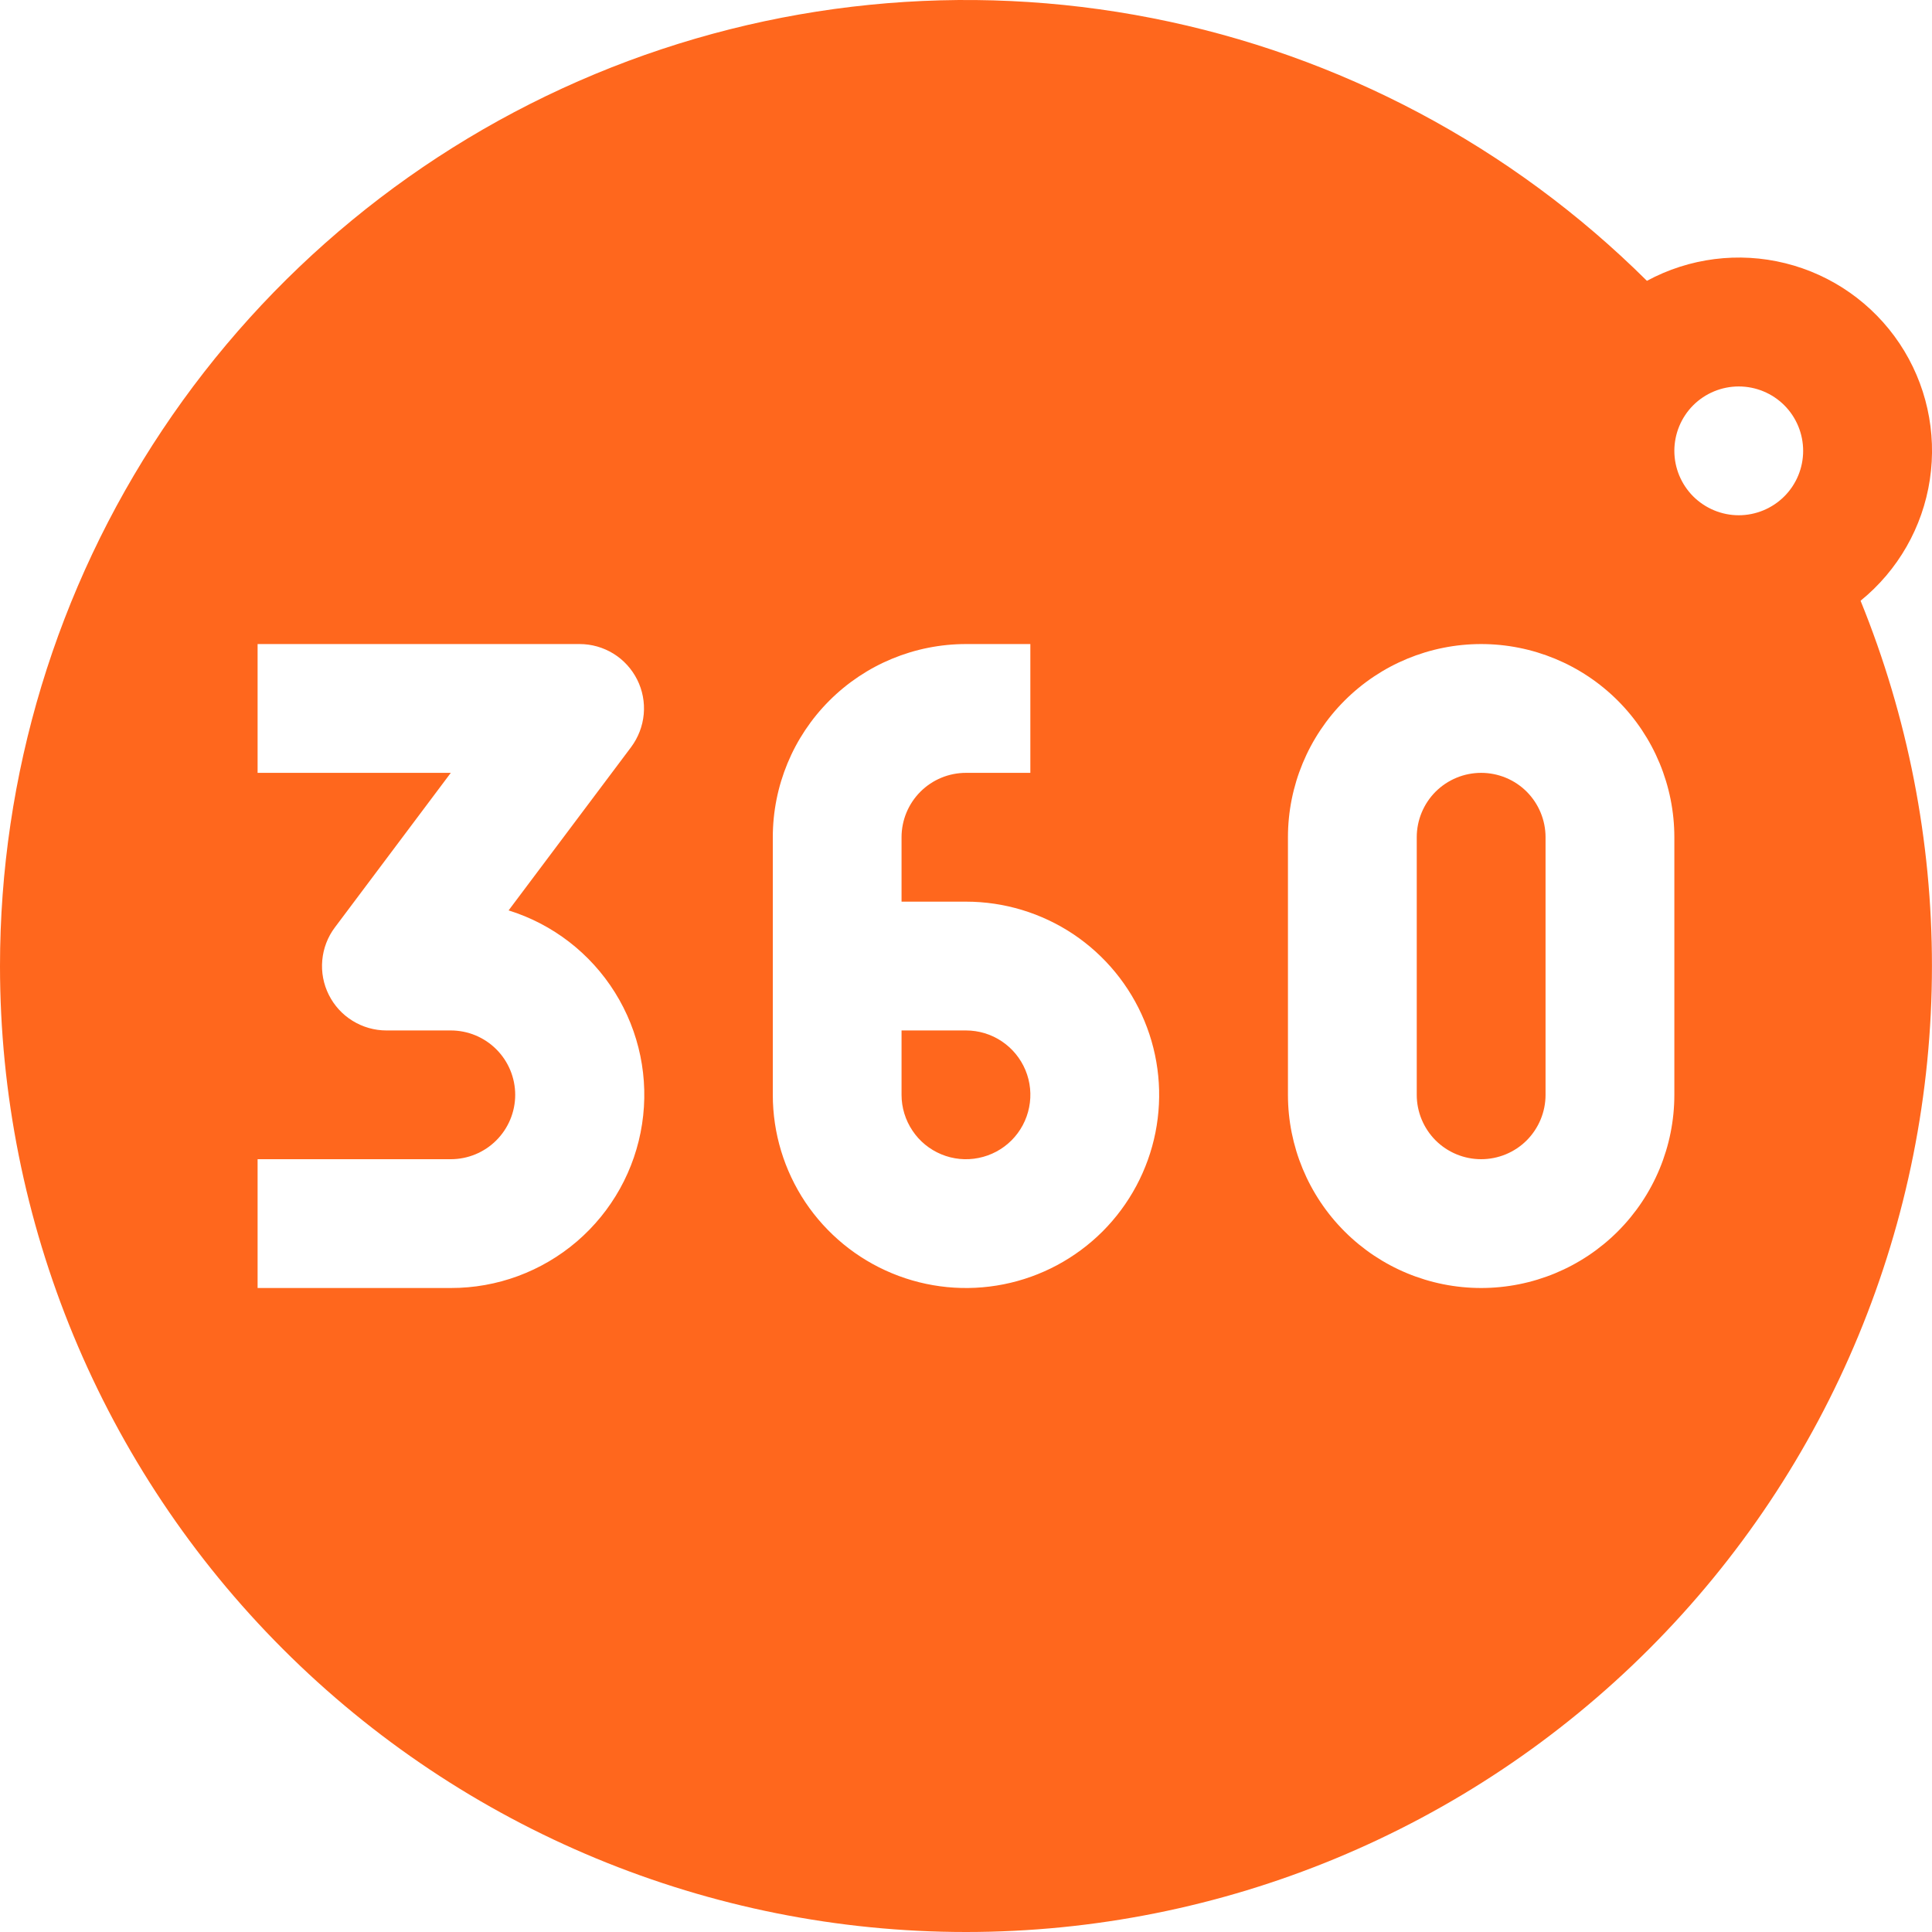 <svg width="36" height="36" viewBox="0 0 36 36" fill="none" xmlns="http://www.w3.org/2000/svg">
<path d="M16.799 20.401V19.201H17.999C18.237 19.201 18.469 19.271 18.666 19.403C18.863 19.535 19.017 19.722 19.108 19.941C19.199 20.16 19.223 20.402 19.176 20.635C19.13 20.867 19.016 21.081 18.848 21.249C18.68 21.417 18.466 21.531 18.233 21.577C18.001 21.624 17.759 21.6 17.54 21.509C17.321 21.418 17.133 21.265 17.002 21.067C16.87 20.87 16.799 20.638 16.799 20.401ZM27.599 14.401C27.281 14.401 26.976 14.527 26.75 14.752C26.526 14.977 26.399 15.282 26.399 15.601V20.401C26.399 20.719 26.526 21.024 26.75 21.249C26.976 21.474 27.281 21.6 27.599 21.6C27.917 21.6 28.223 21.474 28.448 21.249C28.672 21.024 28.799 20.719 28.799 20.401V15.601C28.799 15.282 28.672 14.977 28.448 14.752C28.223 14.527 27.917 14.401 27.599 14.401Z" fill="#FF671D"/>
<path fill-rule="evenodd" clip-rule="evenodd" d="M3.21618e-08 18C-0 14.445 1.052 10.969 3.025 8.012C4.998 5.054 7.803 2.747 11.085 1.381C14.368 0.015 17.981 -0.348 21.47 0.338C24.959 1.023 28.166 2.727 30.688 5.233C31.477 4.806 32.397 4.689 33.267 4.905C34.138 5.121 34.896 5.654 35.395 6.4C35.893 7.146 36.094 8.051 35.96 8.937C35.826 9.824 35.366 10.629 34.669 11.194C35.548 13.356 36 15.667 35.999 18C35.999 22.774 34.103 27.352 30.727 30.728C27.351 34.104 22.773 36 18 36C13.226 36 8.647 34.104 5.272 30.728C1.896 27.352 3.21618e-08 22.774 3.21618e-08 18V18ZM32.399 7.201C32.081 7.201 31.776 7.327 31.55 7.552C31.326 7.777 31.199 8.083 31.199 8.401C31.199 8.719 31.326 9.024 31.55 9.249C31.776 9.474 32.081 9.601 32.399 9.601C32.717 9.601 33.023 9.474 33.248 9.249C33.473 9.024 33.599 8.719 33.599 8.401C33.599 8.083 33.473 7.777 33.248 7.552C33.023 7.327 32.717 7.201 32.399 7.201ZM4.8 14.401H8.4L6.24 17.281C6.106 17.459 6.025 17.671 6.005 17.893C5.985 18.115 6.027 18.338 6.127 18.537C6.226 18.736 6.379 18.904 6.569 19.021C6.758 19.138 6.977 19.201 7.2 19.201H8.4C8.718 19.201 9.023 19.327 9.248 19.552C9.473 19.777 9.6 20.082 9.6 20.401C9.6 20.719 9.473 21.024 9.248 21.249C9.023 21.474 8.718 21.6 8.4 21.6H4.8V24H8.4C9.261 24.002 10.094 23.694 10.748 23.134C11.402 22.573 11.834 21.797 11.964 20.945C12.095 20.094 11.915 19.224 11.459 18.494C11.003 17.763 10.3 17.22 9.477 16.964L11.76 13.921C11.893 13.742 11.975 13.53 11.995 13.308C12.015 13.086 11.973 12.863 11.873 12.664C11.773 12.465 11.62 12.297 11.431 12.18C11.241 12.063 11.023 12.001 10.8 12.001H4.8V14.401ZM18 12.001C17.045 12.001 16.129 12.38 15.454 13.055C14.779 13.73 14.4 14.646 14.4 15.601V20.401C14.4 21.113 14.611 21.808 15.006 22.401C15.402 22.992 15.964 23.454 16.622 23.726C17.28 23.999 18.003 24.07 18.702 23.931C19.4 23.792 20.041 23.449 20.545 22.946C21.048 22.442 21.391 21.801 21.53 21.103C21.669 20.404 21.598 19.681 21.325 19.023C21.053 18.365 20.591 17.803 20 17.407C19.407 17.012 18.712 16.801 18 16.801H16.799V15.601C16.799 15.282 16.926 14.977 17.151 14.752C17.376 14.527 17.681 14.401 18 14.401H19.199V12.001H18ZM23.999 15.601C23.999 14.646 24.379 13.73 25.054 13.055C25.729 12.38 26.644 12.001 27.599 12.001C28.554 12.001 29.47 12.38 30.145 13.055C30.82 13.73 31.199 14.646 31.199 15.601V20.401C31.199 21.355 30.82 22.271 30.145 22.946C29.47 23.621 28.554 24 27.599 24C26.644 24 25.729 23.621 25.054 22.946C24.379 22.271 23.999 21.355 23.999 20.401V15.601Z" fill="#FF671D"/>
</svg>
